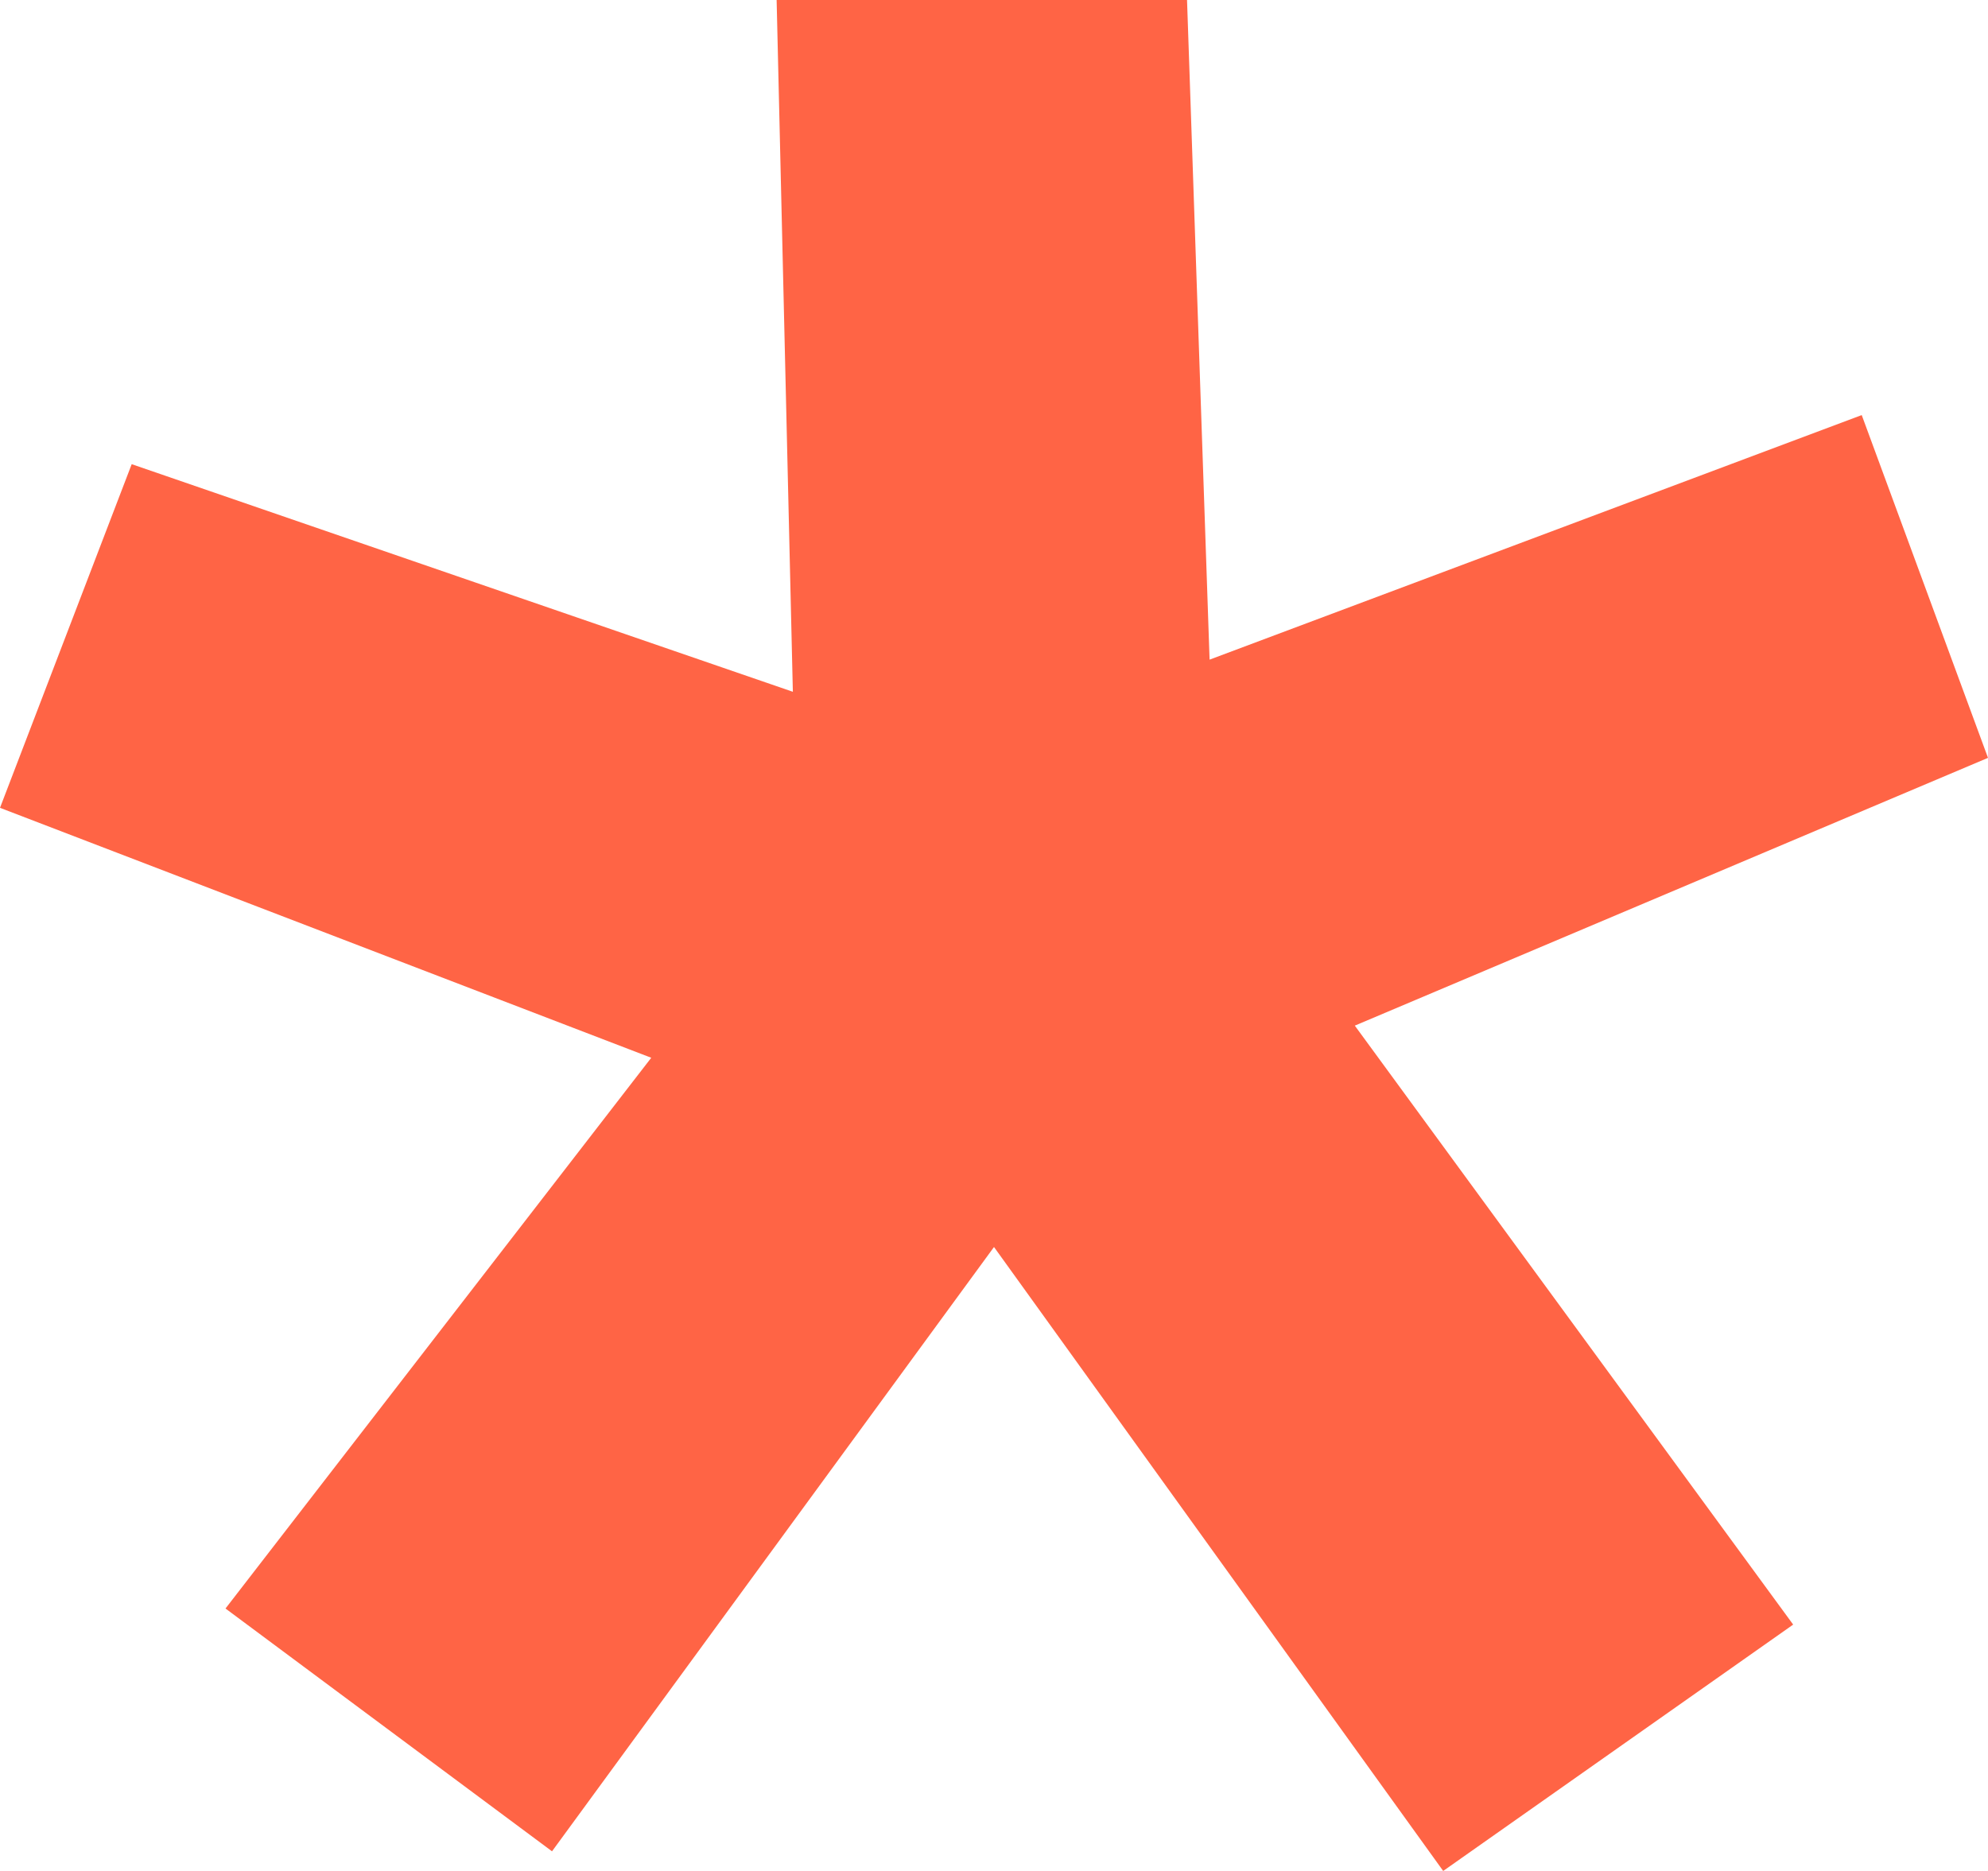 <?xml version="1.0" encoding="UTF-8"?> <svg xmlns="http://www.w3.org/2000/svg" width="102" height="96" viewBox="0 0 102 96" fill="none"><path d="M39.847 0L40.68 35.496L6.757 23.817L0 41.45L33.414 54.275L11.57 82.534L28.323 94.992L51 63.985L74.047 96L92.004 83.359L69.512 52.626L102 38.886L95.521 21.298L62.061 33.847L60.904 0H39.847Z" fill="#FF6445"></path></svg> 